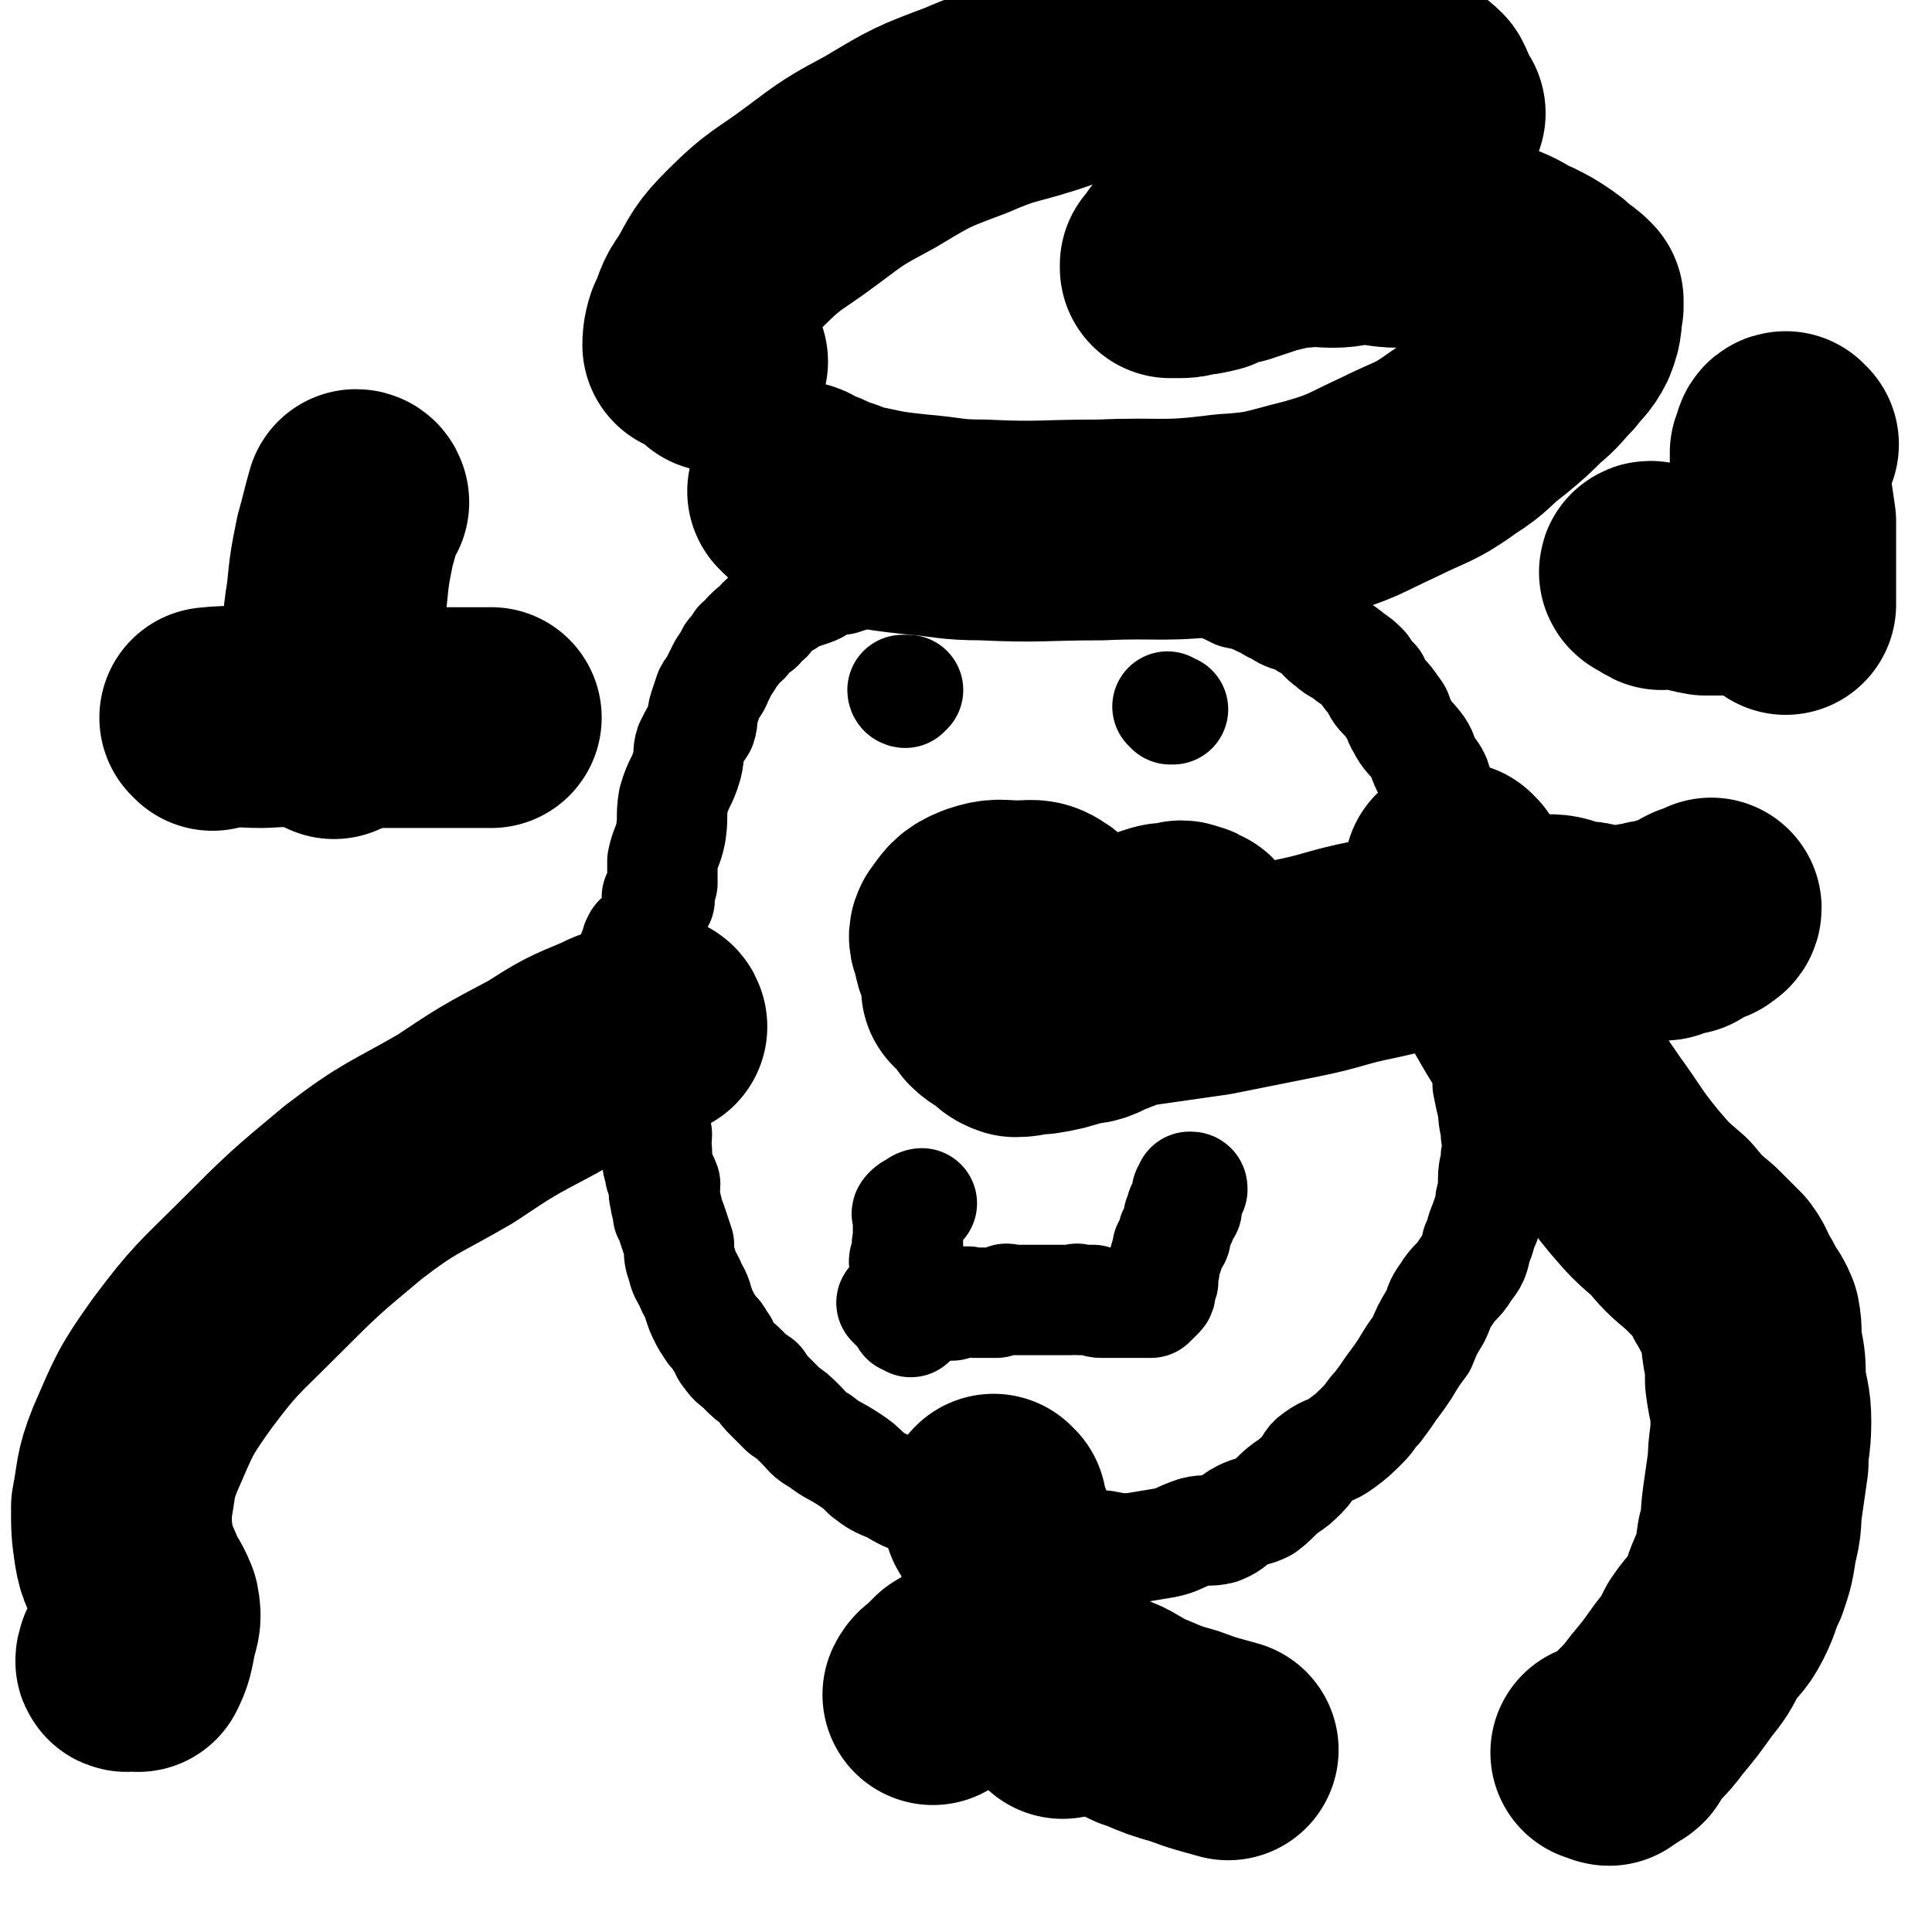 <svg viewBox='0 0 700 700' version='1.1' xmlns='http://www.w3.org/2000/svg' xmlns:xlink='http://www.w3.org/1999/xlink'><g fill='none' stroke='#000000' stroke-width='40' stroke-linecap='round' stroke-linejoin='round'><path d='M239,326c0,0 -1,0 -1,-1 0,0 1,0 1,0 0,-1 0,-1 0,-1 0,-2 0,-2 1,-4 0,-4 0,-4 0,-8 1,-5 2,-5 3,-10 1,-6 0,-6 1,-12 2,-7 3,-6 5,-13 1,-4 0,-4 1,-7 2,-4 2,-4 4,-7 1,-3 0,-3 1,-6 1,-3 1,-3 2,-6 1,-2 2,-2 3,-5 1,-2 1,-2 2,-4 2,-3 2,-3 3,-5 2,-2 2,-2 3,-4 2,-1 2,-1 3,-3 2,-2 2,-2 4,-3 1,-2 1,-2 3,-3 1,-2 1,-2 3,-4 2,-1 2,-1 4,-2 1,-1 1,-1 3,-2 3,-1 3,-1 6,-2 3,-1 3,-2 6,-3 3,-1 3,-1 5,-1 3,-1 3,-1 6,-2 3,0 3,-1 6,-1 3,-1 3,0 7,-1 3,0 3,-1 6,-1 4,-1 4,-2 8,-2 4,0 4,0 7,0 4,-1 4,-1 8,-1 5,-1 5,0 9,0 5,0 5,-1 9,-1 4,0 4,0 9,0 4,1 4,1 9,1 5,0 5,0 10,0 5,1 5,1 11,2 5,1 5,2 11,3 5,1 5,0 11,1 3,1 3,2 7,3 5,2 5,2 9,4 5,1 5,1 9,3 3,1 3,2 6,3 3,2 3,2 7,3 3,2 3,2 7,4 2,2 2,3 5,5 3,3 4,2 7,5 3,2 3,2 5,4 2,3 2,3 4,5 1,2 1,3 3,5 2,2 2,2 4,5 2,2 1,3 3,6 2,4 3,4 6,8 2,3 1,3 3,7 2,2 2,2 3,4 1,3 1,3 1,6 1,4 2,4 3,7 1,3 1,4 2,7 0,4 0,4 1,9 1,4 1,4 2,7 1,4 1,4 2,8 1,4 1,4 2,8 0,5 0,5 0,9 1,5 0,5 1,10 0,6 1,6 1,11 1,6 1,6 2,11 1,6 1,6 2,11 0,4 0,4 0,7 1,5 1,5 2,9 0,5 1,5 1,9 1,4 1,4 0,8 0,4 -1,4 -1,8 0,4 0,4 -1,8 0,4 -1,4 -2,8 -2,4 -1,4 -3,8 -1,5 -1,5 -4,9 -3,5 -4,4 -7,9 -3,4 -2,4 -4,8 -3,5 -3,5 -5,10 -3,4 -3,4 -6,9 -2,3 -2,3 -5,7 -2,3 -2,3 -5,7 -3,3 -2,3 -5,6 -4,4 -4,4 -8,7 -4,3 -5,2 -9,5 -3,2 -2,3 -5,6 -3,3 -3,3 -6,5 -4,3 -4,4 -8,7 -4,2 -4,1 -8,3 -4,2 -3,3 -8,5 -4,1 -5,0 -9,1 -6,2 -6,3 -11,4 -6,1 -6,1 -12,2 -5,0 -5,0 -10,-1 -6,0 -6,1 -11,0 -8,0 -8,-1 -15,-2 -6,-2 -6,-2 -13,-3 -7,-2 -7,-2 -14,-4 -7,-3 -7,-4 -13,-7 -6,-2 -6,-2 -11,-5 -5,-2 -5,-2 -9,-5 -3,-3 -3,-3 -6,-5 -6,-4 -6,-3 -11,-7 -4,-2 -4,-3 -7,-6 -3,-3 -3,-3 -6,-5 -2,-2 -2,-2 -5,-5 -2,-2 -2,-2 -4,-5 -3,-2 -3,-2 -6,-5 -3,-3 -3,-2 -5,-5 -2,-2 -1,-3 -3,-5 -1,-2 -1,-2 -3,-4 -2,-3 -2,-3 -3,-5 -1,-2 -1,-2 -2,-5 -1,-4 -2,-4 -3,-7 -2,-4 -2,-3 -3,-7 -1,-3 -1,-3 -1,-7 -1,-3 -1,-3 -2,-6 -1,-3 -1,-3 -2,-5 0,-3 -1,-3 -1,-6 -1,-2 0,-2 0,-5 -1,-3 -2,-2 -2,-5 -1,-3 -1,-3 -1,-7 -1,-3 0,-3 0,-6 -1,-3 -1,-3 -1,-7 0,-2 0,-2 0,-5 0,-3 0,-3 0,-6 0,-2 0,-2 0,-4 -1,-3 -1,-3 -1,-6 -1,-3 -1,-2 -2,-5 0,-3 0,-3 0,-6 -1,-2 -1,-2 -1,-5 -1,-3 -1,-3 -2,-6 0,-2 0,-2 0,-4 0,-1 0,-1 0,-3 -1,-1 -1,-1 -1,-2 -1,-2 0,-2 0,-3 0,-1 0,-1 0,-1 0,-1 0,-1 0,-2 0,-1 -1,-1 0,-2 0,0 0,0 1,-1 0,-1 -1,-1 0,-2 0,0 0,-1 1,-1 0,0 0,0 1,1 '/><path d='M424,257c0,0 -1,-1 -1,-1 0,0 1,1 1,1 1,0 1,0 1,0 '/><path d='M328,251c0,0 -1,0 -1,-1 0,0 1,0 2,0 '/><path d='M324,473c0,0 -1,-1 -1,-1 0,0 1,0 2,1 0,0 0,0 1,0 2,0 2,0 4,0 1,0 1,0 3,0 2,0 2,0 4,0 3,0 3,0 5,0 2,0 2,0 3,0 2,-1 2,-1 4,-1 2,-1 2,0 4,0 1,0 1,0 2,0 1,0 1,0 3,0 1,0 1,0 3,0 2,-1 2,-1 3,-1 1,-1 1,0 2,0 2,0 2,0 3,0 2,0 2,0 3,0 2,0 2,0 4,0 2,0 2,0 3,0 2,0 2,0 4,0 3,0 3,0 5,0 2,0 2,-1 3,0 3,0 3,0 5,0 2,1 2,1 3,1 2,0 2,0 4,0 1,0 1,0 2,0 1,0 1,0 2,0 0,0 0,0 1,0 1,0 1,0 2,0 1,0 1,0 1,0 1,0 1,0 2,0 1,0 1,0 1,0 1,0 1,0 2,0 1,0 1,0 1,0 0,-1 0,-1 1,-1 1,-1 1,-1 1,-1 1,-1 1,-1 1,-1 0,0 0,0 0,0 1,-1 0,-1 0,-1 0,-1 0,-1 0,-1 1,-1 1,-1 1,-2 1,-1 0,-1 0,-2 0,-1 0,-1 0,-3 1,0 1,0 1,-1 0,-1 0,-2 0,-3 1,-1 1,-1 1,-1 1,-2 0,-2 0,-3 1,-1 1,-1 1,-1 1,-2 2,-2 2,-3 0,-1 -1,-1 -1,-1 1,-1 1,-1 1,-2 1,-1 1,-1 2,-3 0,0 -1,-1 -1,-1 1,-1 1,-1 2,-2 0,0 -1,-1 -1,-1 1,-1 1,0 2,0 0,-1 0,-1 0,-2 1,-1 0,-1 0,-2 0,-1 0,-1 0,-2 1,0 1,0 1,-1 1,0 0,0 0,-1 0,0 0,0 0,0 1,0 1,0 1,1 '/><path d='M330,479c0,0 0,0 -1,-1 0,0 0,0 0,0 -1,-1 -1,0 -1,0 0,-1 0,-1 1,-1 0,-1 0,-1 0,-2 -1,-1 -1,-1 -2,-2 0,0 0,-1 1,-1 0,-1 0,-1 0,-2 0,-1 0,-1 0,-1 0,-2 0,-2 0,-3 0,-1 0,-1 0,-2 0,-1 0,-1 0,-3 0,-1 0,-1 0,-2 0,-1 -1,-2 0,-3 0,-1 1,-1 1,-2 0,-1 0,-1 0,-2 -1,-1 0,-1 0,-3 0,-1 0,-1 0,-2 0,0 0,0 0,-1 0,-1 0,-1 0,-2 0,0 0,0 0,-1 0,-1 0,-1 0,-1 0,-1 0,-1 0,-1 0,-1 -1,-1 0,-2 1,-1 1,-1 3,-2 1,-1 2,-1 2,-1 '/></g>
<g fill='none' stroke='#000000' stroke-width='80' stroke-linecap='round' stroke-linejoin='round'><path d='M290,179c0,0 -1,-1 -1,-1 1,0 2,1 4,2 3,1 3,1 7,3 7,2 7,3 13,4 9,2 10,2 19,3 12,1 12,2 24,2 21,1 21,0 43,0 22,-1 22,1 45,-2 16,-1 16,-2 32,-6 14,-4 14,-5 27,-11 12,-6 13,-5 24,-13 8,-5 7,-6 15,-12 6,-5 6,-5 11,-10 5,-4 5,-5 9,-9 3,-4 4,-4 6,-8 2,-5 1,-5 2,-10 0,-1 0,-1 0,-2 -2,-2 -2,-2 -4,-3 -3,-3 -3,-3 -6,-5 -3,-2 -3,-2 -7,-4 -5,-2 -5,-3 -10,-5 -5,-2 -5,-1 -10,-3 -7,-2 -7,-2 -13,-3 -6,-1 -7,0 -13,0 -6,0 -6,-1 -13,-1 -6,0 -6,1 -11,1 -6,0 -6,-1 -11,0 -6,0 -6,1 -12,2 -6,2 -6,2 -12,4 -5,1 -5,1 -9,3 -4,1 -4,1 -7,1 -2,1 -3,1 -5,1 -1,0 -1,0 -1,0 -1,0 -1,0 -2,0 0,0 0,-1 0,-1 2,-2 2,-2 3,-4 4,-3 4,-3 8,-6 9,-7 8,-7 18,-13 11,-8 11,-8 23,-14 12,-6 12,-6 24,-11 9,-4 9,-5 18,-7 1,-1 2,0 2,0 0,0 -1,0 -1,0 -1,-1 0,-2 -1,-3 -1,-3 -1,-3 -2,-5 -3,-3 -4,-3 -7,-5 -6,-2 -6,-2 -12,-4 -6,-2 -6,-2 -13,-4 -7,-1 -7,0 -14,-1 -8,-1 -8,-2 -16,-3 -6,-1 -6,0 -12,0 -7,0 -7,1 -14,1 -7,1 -8,1 -15,2 -7,1 -7,2 -14,4 -8,3 -8,3 -16,6 -17,6 -17,4 -33,11 -16,6 -16,6 -31,15 -13,7 -13,7 -25,16 -12,9 -13,8 -24,19 -7,7 -7,8 -12,17 -4,5 -3,6 -6,12 -1,3 -1,5 -1,6 0,1 1,-2 2,-2 0,0 0,1 1,2 0,1 0,1 1,1 3,3 3,3 5,5 '/><path d='M238,372c0,0 0,-1 -1,-1 0,0 0,1 -1,1 -1,0 -1,-1 -2,0 -3,1 -2,1 -5,3 -5,1 -5,1 -9,3 -12,5 -12,5 -23,12 -17,9 -17,9 -32,19 -19,11 -20,10 -37,23 -18,15 -18,15 -35,32 -14,14 -15,14 -27,30 -10,14 -10,15 -17,31 -4,10 -3,11 -5,21 0,8 0,8 1,15 1,6 2,6 4,11 2,5 3,5 5,10 1,5 0,5 -1,10 -1,5 -1,6 -3,10 0,0 -1,-2 -2,-2 -1,1 -1,2 -2,2 -1,0 0,-1 0,-2 '/><path d='M528,317c0,0 -1,-1 -1,-1 0,1 0,1 0,3 1,2 1,2 2,4 2,7 2,7 5,13 4,10 4,10 10,20 7,12 7,13 15,24 8,13 8,13 17,26 8,11 7,11 16,22 6,7 6,7 13,13 5,6 5,6 11,11 4,4 4,4 8,8 3,4 2,5 5,9 2,5 3,4 5,9 1,5 0,5 1,11 1,5 1,5 1,11 1,8 2,8 2,15 0,8 -1,8 -1,15 -1,7 -1,7 -2,14 -1,7 0,7 -2,14 -1,7 -1,7 -3,13 -3,6 -2,6 -5,12 -3,6 -4,5 -8,11 -3,6 -3,6 -7,11 -5,7 -5,7 -10,13 -5,7 -6,6 -11,13 0,0 0,1 0,1 -1,1 -2,1 -3,2 -1,0 -1,0 -2,0 0,1 0,1 -1,2 -1,0 -1,-1 -1,-1 -1,0 -1,0 -2,0 '/><path d='M361,546c0,0 -1,-1 -1,-1 0,0 0,1 0,2 1,1 0,1 0,2 1,2 2,2 3,4 1,3 1,4 2,7 1,4 1,4 3,9 2,4 2,4 3,8 2,4 2,4 3,9 2,5 1,5 3,10 1,3 1,3 3,7 1,3 0,3 1,7 2,5 3,6 4,9 '/><path d='M402,618c0,0 -1,-1 -1,-1 2,1 3,1 6,3 4,2 4,3 8,4 7,3 7,3 14,5 8,3 9,3 16,5 '/><path d='M348,607c0,0 0,-1 -1,-1 -1,0 -1,1 -2,1 -2,2 -2,2 -4,4 -1,1 -2,1 -3,3 '/><path d='M353,359c0,0 -1,-1 -1,-1 0,0 1,1 2,1 2,-1 1,-1 3,-2 3,0 3,1 6,1 2,-1 2,-1 5,-2 2,0 2,0 4,-1 2,-1 2,-1 3,-2 2,-1 2,-1 4,-2 1,-3 1,-3 2,-5 1,-3 1,-3 0,-5 0,-2 0,-2 0,-5 -1,-2 0,-3 -2,-4 -4,-3 -5,-2 -10,-2 -7,0 -7,-1 -13,1 -5,2 -5,3 -8,7 -1,2 0,2 1,5 0,4 1,4 2,8 1,4 1,4 3,8 2,3 2,3 4,6 2,2 3,2 5,3 2,2 2,3 5,4 4,0 4,-1 9,-1 6,-1 6,-1 12,-3 5,-1 5,0 10,-3 7,-2 6,-3 12,-6 5,-3 5,-3 10,-6 3,-3 3,-3 6,-6 2,-2 2,-1 5,-3 1,-1 1,-1 1,-2 1,-1 1,-1 0,-2 0,-1 0,-1 -1,-1 -1,-1 -1,-1 -2,-1 -2,-1 -2,-1 -4,0 -4,0 -4,0 -7,1 -4,2 -4,2 -9,3 -6,3 -6,3 -11,5 -6,3 -6,3 -13,7 -3,2 -3,2 -7,4 -2,1 -3,1 -5,2 -1,1 -1,1 -2,2 0,0 -1,0 -1,0 1,0 2,1 3,1 7,-1 7,-1 14,-2 11,0 11,1 23,0 14,-2 14,-2 28,-4 15,-3 15,-3 30,-6 15,-3 14,-4 29,-7 13,-3 13,-3 26,-5 9,-2 9,-3 19,-4 8,-1 8,-1 16,0 5,0 5,0 10,2 1,0 1,0 2,1 3,0 3,-1 5,0 3,0 3,1 5,1 2,0 2,0 5,0 2,0 2,0 4,0 3,-1 3,-1 6,-1 2,-1 2,-1 4,-1 2,0 2,0 3,0 2,-1 2,-2 4,-2 1,-1 1,0 3,0 1,-1 1,-1 2,-2 1,-1 1,-1 3,-2 1,0 1,0 1,0 1,0 1,0 2,0 1,-1 2,-1 2,-2 '/><path d='M648,161c-1,0 -1,-1 -1,-1 -1,0 -1,1 -1,2 0,1 0,1 -1,2 0,2 0,2 0,5 0,3 0,3 0,7 1,6 1,6 2,13 0,5 0,5 0,10 0,6 0,6 0,12 0,4 0,7 0,8 '/><path d='M599,208c-1,0 -2,-1 -1,-1 1,1 2,2 4,3 2,0 2,-1 5,0 5,0 5,1 11,2 6,0 9,0 13,0 '/><path d='M130,182c0,0 0,-1 -1,-1 -2,7 -2,8 -4,15 -2,10 -2,10 -3,20 -2,12 -1,12 -2,24 0,12 1,16 1,24 '/><path d='M77,261c0,0 -1,-1 -1,-1 9,-1 10,0 19,0 17,-1 17,0 34,0 24,0 31,0 49,0 '/></g>
</svg>